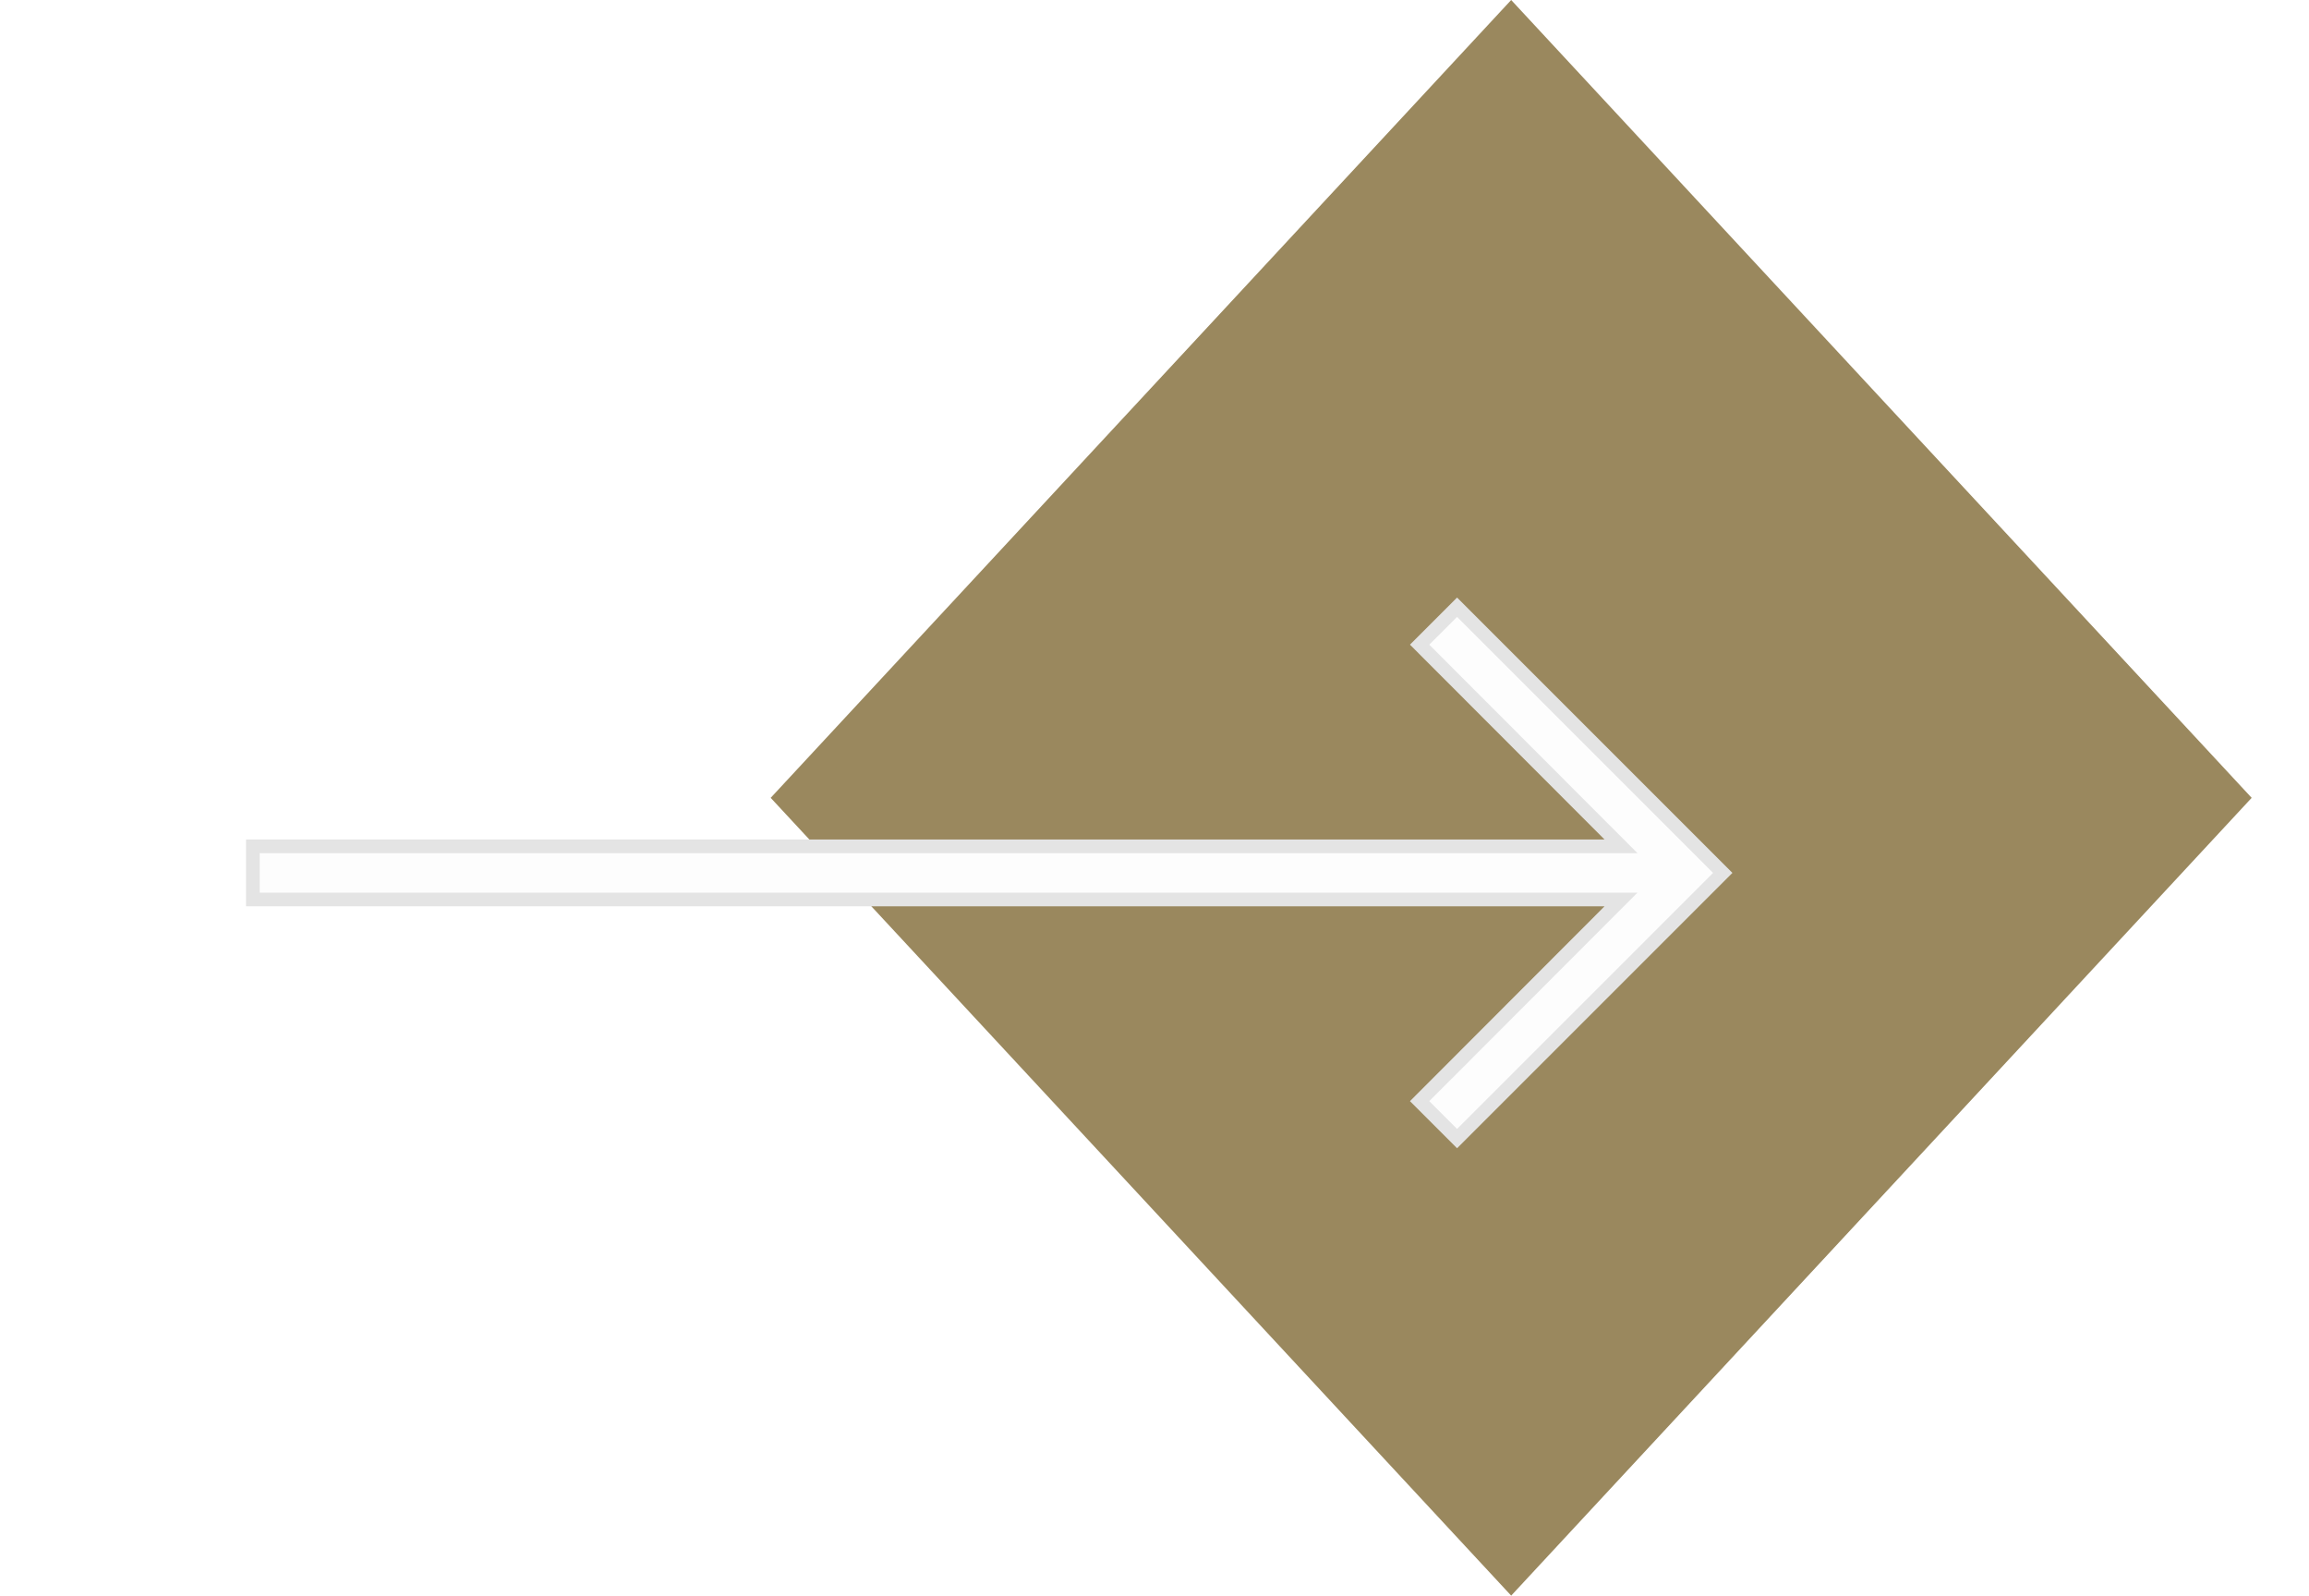 <svg xmlns="http://www.w3.org/2000/svg" xmlns:xlink="http://www.w3.org/1999/xlink" width="84.465" height="58.369" viewBox="0 0 84.465 58.369"><defs><style>.a{fill:#9a885e;}.b{fill:#fdfdfd;stroke:#e4e4e4;stroke-width:0.5px;}.c,.d{stroke:none;}.d{fill:#9a885e;}.e{filter:url(#a);}</style><filter id="a" x="0" y="12.859" width="72.374" height="38.145" filterUnits="userSpaceOnUse"><feOffset dy="3" input="SourceAlpha"/><feGaussianBlur stdDeviation="3" result="b"/><feFlood flood-color="#4a4a4a" flood-opacity="0.322"/><feComposite operator="in" in2="b"/><feComposite in="SourceGraphic"/></filter></defs><g transform="translate(9.25)"><g class="a" transform="translate(46.03 0) rotate(45)"><path class="c" d="M 40.754 40.754 L 1.965 39.308 L 0.52 0.52 L 39.308 1.965 L 40.754 40.754 Z"/><path class="d" d="M 1.039 1.039 L 2.447 38.826 L 40.234 40.234 L 38.826 2.447 L 1.039 1.039 M 3.814697265625e-06 3.814697265625e-06 L 39.791 1.483 L 41.273 41.273 L 1.483 39.791 L 3.814697265625e-06 3.814697265625e-06 Z"/></g><g class="e" transform="matrix(1, 0, 0, 1, -9.25, 0)"><path class="b" d="M9.719,19.438l1.37-1.37L3.722,10.691H53.77V8.747H3.722L11.089,1.37,9.719,0,0,9.719Z" transform="translate(63.02 38.65) rotate(180)"/></g></g></svg>